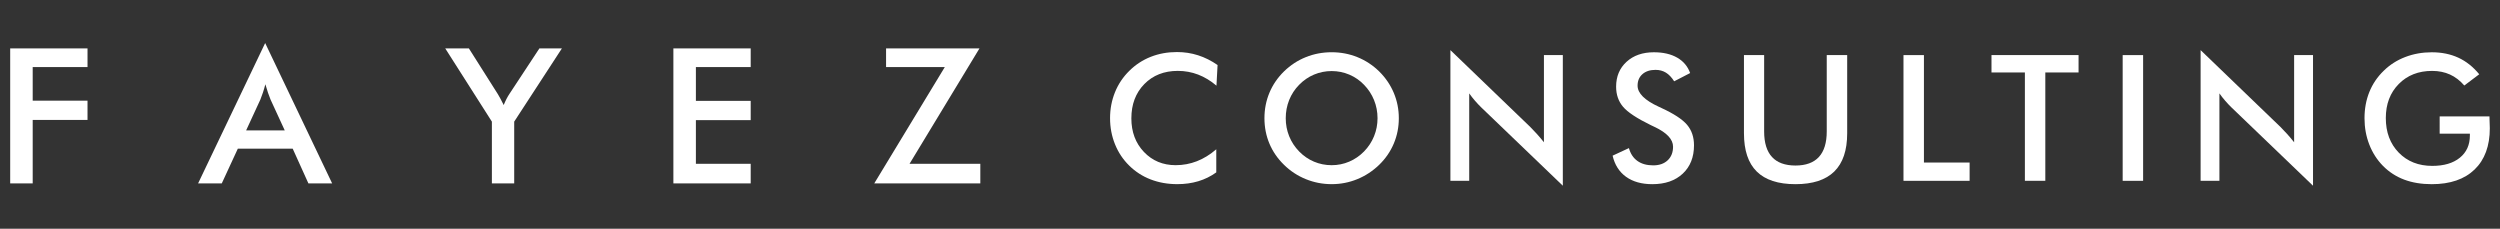<svg xmlns="http://www.w3.org/2000/svg" xmlns:xlink="http://www.w3.org/1999/xlink" id="Layer_1" x="0px" y="0px" width="851.5px" height="77.917px" viewBox="0 72.917 851.5 77.917" xml:space="preserve"><rect x="0" y="72.917" width="851.5" height="77.917" fill="#333333" stroke="none"/><g>	<path fill="#FFFFFF" d="M297.767,135.392l24.039-39.641h-20.012v-6.349h31.816L309.792,128.7h24.105v6.692H297.767z   M229.353,135.392v-45.99h26.335v6.349H237.02v11.525h18.668v6.564H237.02v14.86h18.668v6.692H229.353z M167.535,135.392v-21.049  l-15.887-24.941h8.054l9.89,15.614c0.242,0.396,0.541,0.92,0.892,1.575c0.352,0.643,0.714,1.34,1.078,2.1  c0.296-0.739,0.617-1.424,0.947-2.079c0.339-0.643,0.679-1.245,1.057-1.79l10.154-15.42h7.667l-16.248,24.941v21.049H167.535  L167.535,135.392z M105.047,135.392l-5.358-11.849h-18.68l-5.479,11.849h-8.064l22.85-47.813l22.817,47.813H105.047z   M83.835,117.324h13.147l-4.829-10.488c-0.274-0.674-0.572-1.445-0.868-2.315c-0.298-0.869-0.605-1.834-0.903-2.906  c-0.264,1.007-0.529,1.951-0.825,2.82c-0.286,0.87-0.583,1.662-0.88,2.401L83.835,117.324z M3.471,135.392v-45.99h26.338v6.349  H11.138v11.46h18.671v6.563H11.138v21.618H3.471z"></path>	<g>		<path fill="#FFFFFF" d="M414.327,102.094c-1.97-1.672-4.053-2.931-6.244-3.774c-2.195-0.836-4.498-1.259-6.917-1.259   c-4.681,0-8.487,1.503-11.421,4.504c-2.938,3.005-4.402,6.891-4.402,11.671c0,4.623,1.429,8.435,4.283,11.437   s6.459,4.504,10.809,4.504c2.534,0,4.947-0.452,7.237-1.349c2.291-0.894,4.488-2.249,6.596-4.065v7.868   c-1.871,1.346-3.912,2.348-6.113,3.011c-2.204,0.663-4.594,0.996-7.167,0.996c-3.274,0-6.302-0.538-9.082-1.611   c-2.778-1.07-5.219-2.649-7.327-4.738c-2.086-2.05-3.691-4.463-4.809-7.24c-1.121-2.778-1.682-5.738-1.682-8.877   s0.561-6.087,1.682-8.849c1.121-2.758,2.742-5.184,4.87-7.272c2.124-2.105,4.562-3.697,7.311-4.78s5.725-1.624,8.922-1.624   c2.515,0,4.914,0.365,7.195,1.099c2.281,0.73,4.495,1.836,6.638,3.319L414.327,102.094z"></path>		<path fill="#FFFFFF" d="M476.44,113.181c0,3.04-0.57,5.917-1.711,8.627c-1.14,2.71-2.803,5.129-4.988,7.253   c-2.204,2.127-4.69,3.755-7.458,4.882c-2.768,1.134-5.674,1.698-8.717,1.698c-3.082,0-6.02-0.573-8.816-1.711   c-2.8-1.141-5.27-2.765-7.413-4.873c-2.185-2.124-3.841-4.533-4.972-7.224s-1.695-5.574-1.695-8.656   c0-3.063,0.564-5.946,1.695-8.66c1.131-2.71,2.787-5.139,4.972-7.279c2.185-2.127,4.661-3.745,7.429-4.857   c2.768-1.115,5.703-1.669,8.804-1.669c3.079,0,6,0.554,8.759,1.669c2.758,1.112,5.228,2.73,7.413,4.857   c2.185,2.162,3.844,4.607,4.988,7.324C475.87,107.29,476.44,110.16,476.44,113.181z M469.187,113.181   c0-2.166-0.394-4.222-1.185-6.173s-1.925-3.684-3.405-5.206c-1.445-1.503-3.114-2.656-5.017-3.466   c-1.9-0.807-3.905-1.214-6.01-1.214s-4.11,0.4-6.01,1.198c-1.9,0.801-3.591,1.961-5.075,3.482   c-1.48,1.503-2.611,3.229-3.393,5.177c-0.778,1.948-1.169,4.017-1.169,6.202c0,2.166,0.391,4.21,1.169,6.141   c0.782,1.932,1.913,3.659,3.393,5.177c1.483,1.522,3.168,2.681,5.062,3.479c1.89,0.801,3.899,1.201,6.026,1.201   c2.086,0,4.072-0.4,5.952-1.201c1.881-0.798,3.572-1.957,5.075-3.479c1.48-1.522,2.617-3.252,3.405-5.193   C468.793,117.369,469.187,115.325,469.187,113.181z"></path>		<path fill="#FFFFFF" d="M494.009,134.505V89.987l27.202,26.177c0.74,0.74,1.493,1.535,2.252,2.371   c0.759,0.836,1.56,1.784,2.4,2.835V91.682h6.436v44.489l-27.76-26.645c-0.74-0.721-1.458-1.48-2.15-2.281   c-0.692-0.801-1.349-1.64-1.973-2.515v29.775H494.009L494.009,134.505z"></path>		<path fill="#FFFFFF" d="M549.253,125.935l5.555-2.576c0.529,1.913,1.493,3.37,2.896,4.373c1.403,1.003,3.197,1.506,5.382,1.506   c2.066,0,3.71-0.577,4.927-1.724c1.217-1.15,1.829-2.691,1.829-4.62c0-2.515-2.086-4.757-6.26-6.731   c-0.583-0.292-1.032-0.506-1.346-0.641c-4.719-2.303-7.862-4.383-9.432-6.244s-2.355-4.139-2.355-6.83   c0-3.492,1.185-6.321,3.553-8.483s5.472-3.245,9.316-3.245c3.159,0,5.802,0.609,7.926,1.826c2.127,1.221,3.598,2.97,4.418,5.251   l-5.44,2.81c-0.859-1.346-1.8-2.332-2.822-2.957c-1.025-0.622-2.201-0.935-3.527-0.935c-1.871,0-3.357,0.487-4.46,1.464   c-1.102,0.974-1.653,2.281-1.653,3.918c0,2.576,2.416,4.975,7.253,7.195c0.368,0.176,0.663,0.314,0.878,0.41   c4.229,1.948,7.138,3.857,8.717,5.719c1.579,1.861,2.368,4.187,2.368,6.978c0,4.056-1.278,7.276-3.832,9.665   c-2.553,2.39-6.007,3.585-10.354,3.585c-3.646,0-6.635-0.839-8.964-2.515C551.499,131.455,549.974,129.052,549.253,125.935z"></path>		<path fill="#FFFFFF" d="M593.992,91.682h6.875v26.001c0,3.86,0.891,6.763,2.675,8.704c1.784,1.938,4.45,2.909,8,2.909   c3.53,0,6.186-0.971,7.971-2.909c1.784-1.938,2.675-4.844,2.675-8.704V91.682h6.962v26.645c0,5.792-1.464,10.124-4.389,13.004   c-2.925,2.874-7.333,4.315-13.218,4.315c-5.888,0-10.287-1.432-13.193-4.303c-2.906-2.867-4.357-7.205-4.357-13.017   L593.992,91.682L593.992,91.682z"></path>		<path fill="#FFFFFF" d="M648.327,134.505v-42.82h6.962v36.592h15.56v6.228H648.327z"></path>		<path fill="#FFFFFF" d="M696.635,97.592v36.91h-6.958v-36.91h-11.376v-5.911h29.656v5.911   C707.957,97.592,696.635,97.592,696.635,97.592z"></path>		<path fill="#FFFFFF" d="M722.982,134.505v-42.82h6.962v42.82H722.982z"></path>		<path fill="#FFFFFF" d="M749.527,134.505V89.987l27.202,26.177c0.74,0.74,1.493,1.535,2.252,2.371   c0.759,0.836,1.557,1.784,2.396,2.835V91.682h6.436v44.489l-27.757-26.645c-0.74-0.721-1.458-1.48-2.15-2.281   c-0.695-0.801-1.352-1.64-1.973-2.515v29.775H749.527L749.527,134.505z"></path>		<path fill="#FFFFFF" d="M830.949,112.566h16.964c0,0.295,0.01,0.705,0.029,1.23c0.061,1.387,0.087,2.323,0.087,2.81   c0,6.023-1.724,10.703-5.174,14.039c-3.454,3.335-8.32,5.004-14.599,5.004c-3.508,0-6.638-0.519-9.39-1.551   c-2.746-1.032-5.155-2.595-7.224-4.681c-2.028-2.066-3.582-4.492-4.665-7.282c-1.083-2.787-1.624-5.77-1.624-8.948   c0-3.239,0.551-6.218,1.653-8.951c1.105-2.733,2.736-5.139,4.898-7.224c2.086-2.05,4.533-3.607,7.343-4.681   c2.806-1.073,5.808-1.608,9.009-1.608c3.377,0,6.391,0.612,9.054,1.842c2.662,1.227,5.033,3.111,7.122,5.645l-5.087,3.832   c-1.445-1.675-3.072-2.925-4.886-3.745c-1.81-0.82-3.841-1.23-6.081-1.23c-4.642,0-8.429,1.49-11.363,4.463   c-2.935,2.976-4.402,6.84-4.402,11.597c0,4.838,1.467,8.759,4.402,11.774s6.741,4.517,11.421,4.517   c3.976,0,7.106-0.926,9.39-2.778c2.281-1.852,3.418-4.376,3.418-7.573v-0.615h-10.293L830.949,112.566L830.949,112.566z"></path>	</g></g></svg>